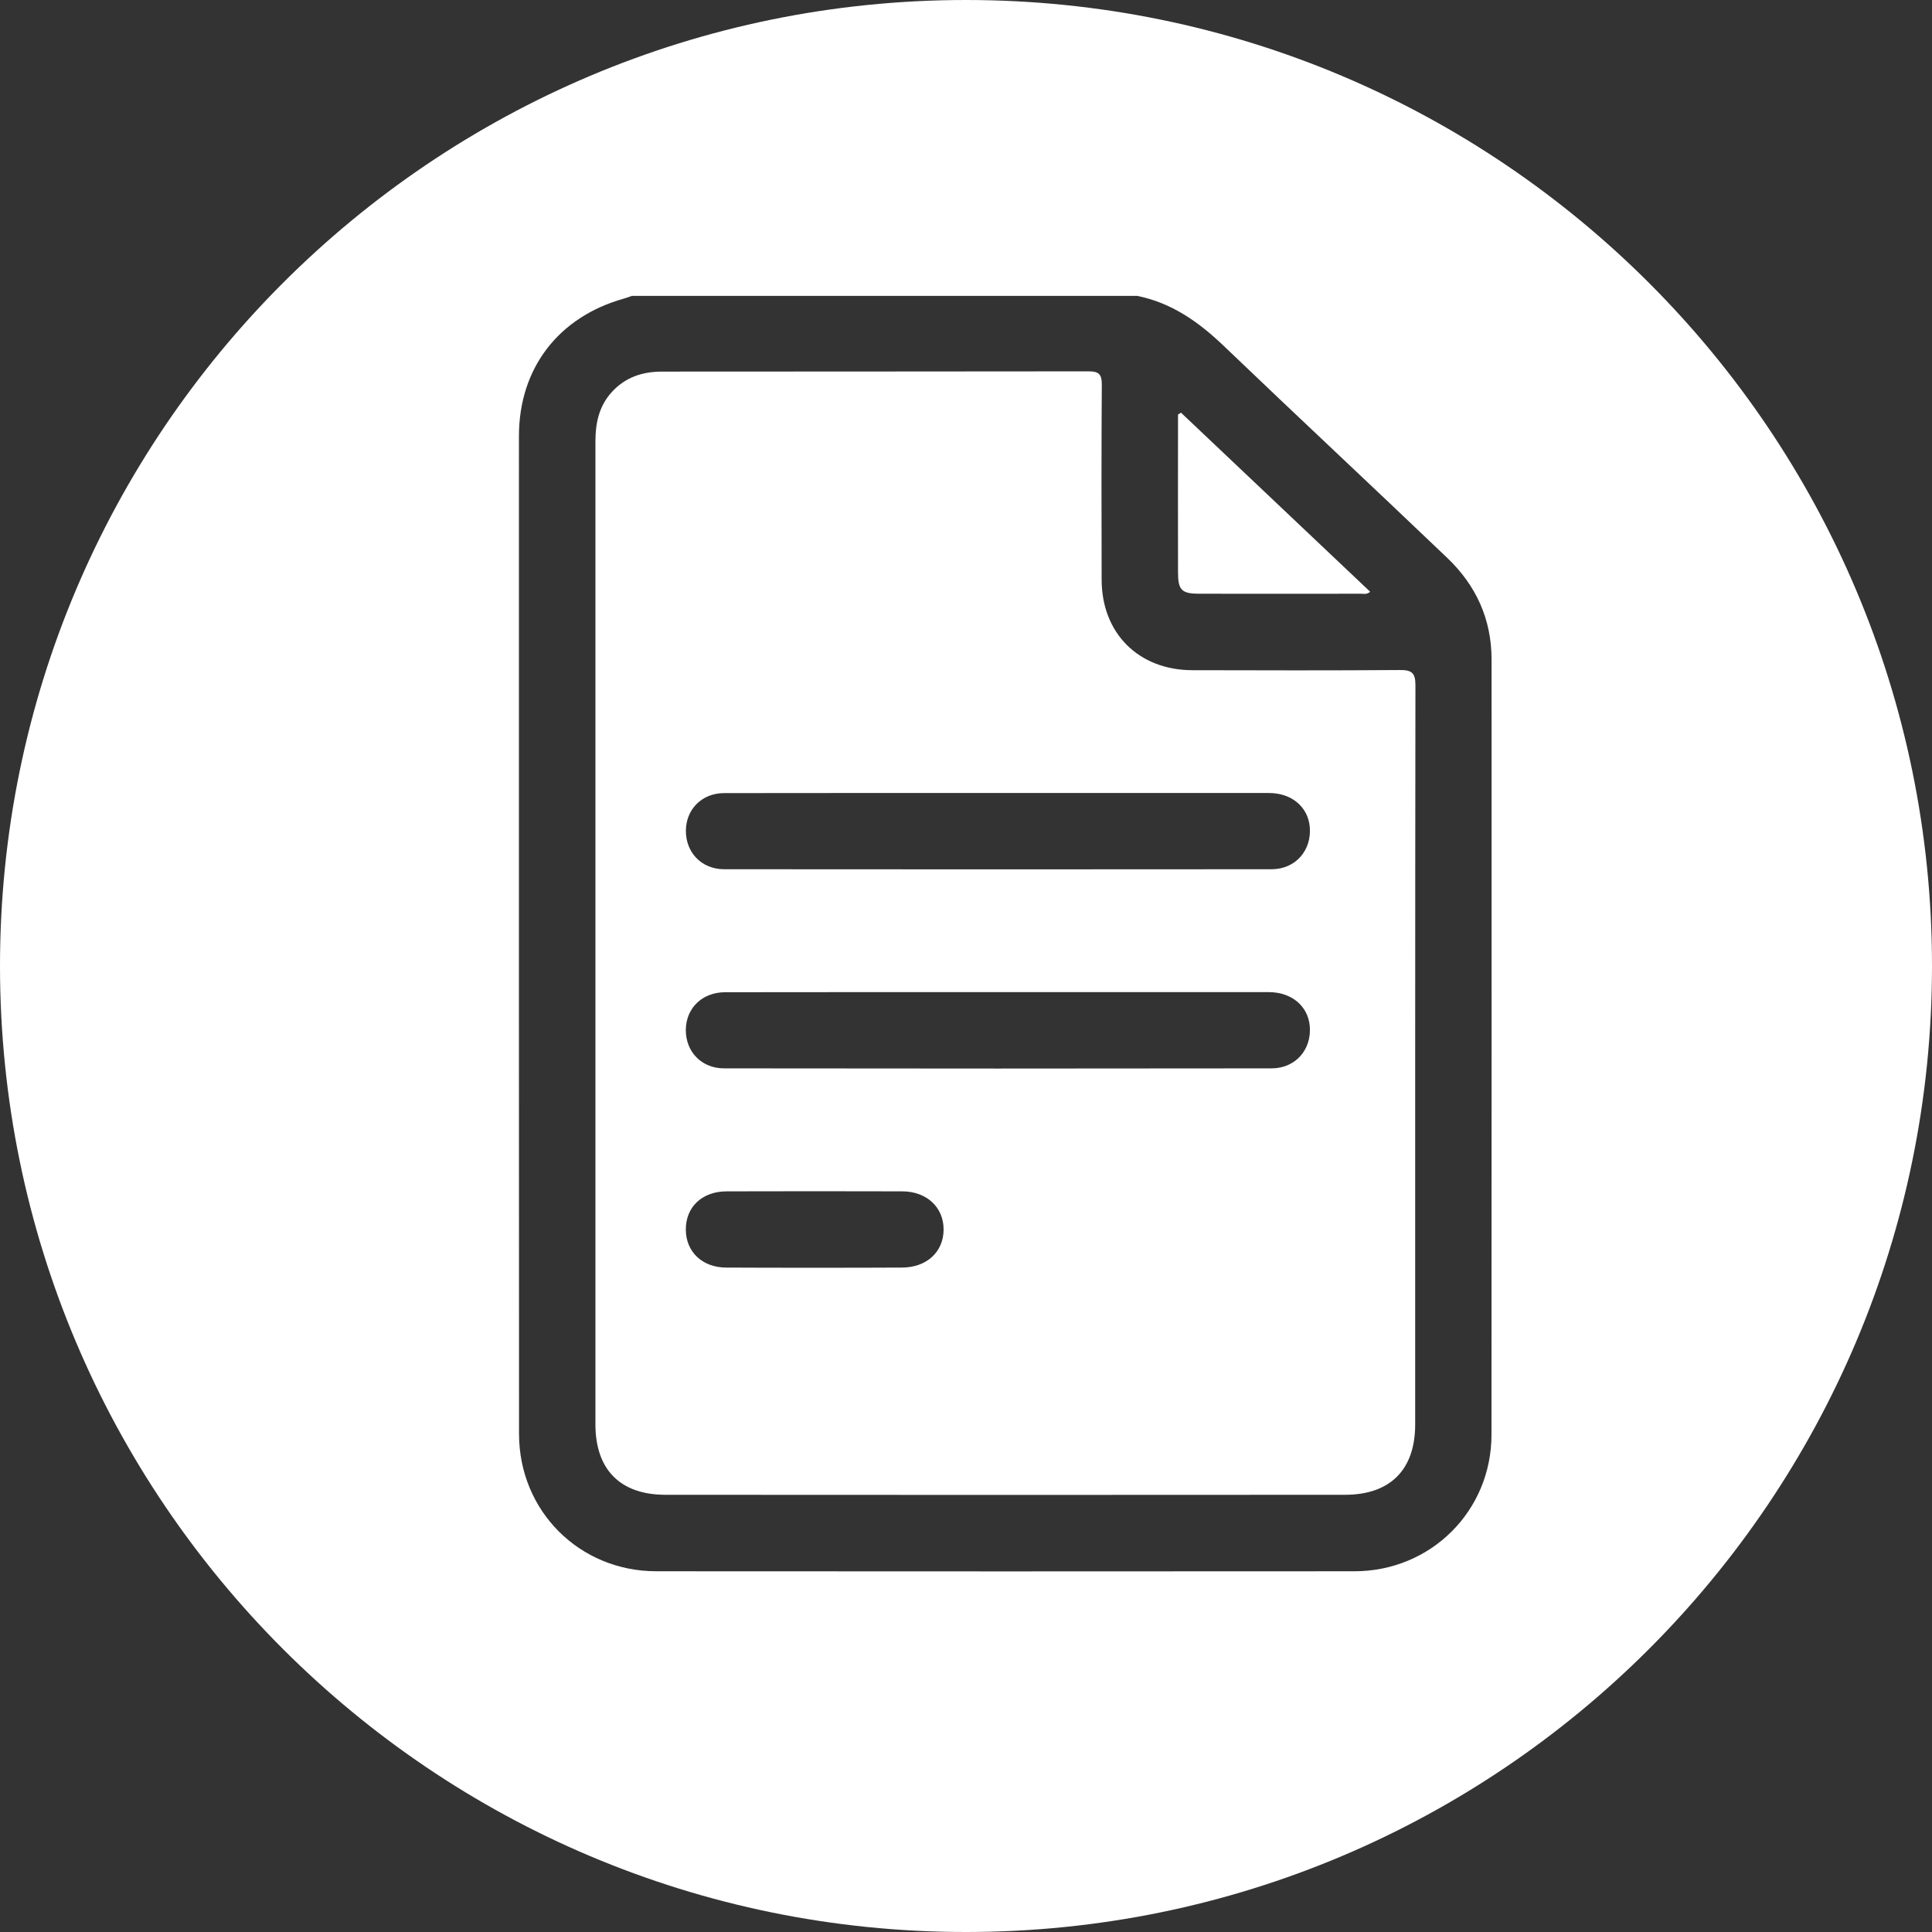 <?xml version="1.0" encoding="utf-8"?>
<!-- Generator: Adobe Illustrator 16.0.0, SVG Export Plug-In . SVG Version: 6.00 Build 0)  -->
<!DOCTYPE svg PUBLIC "-//W3C//DTD SVG 1.1//EN" "http://www.w3.org/Graphics/SVG/1.1/DTD/svg11.dtd">
<svg version="1.1" id="Layer_1" xmlns="http://www.w3.org/2000/svg" xmlns:xlink="http://www.w3.org/1999/xlink" x="0px" y="0px"
	 width="22.762px" height="22.762px" viewBox="0 0 22.762 22.762" enable-background="new 0 0 22.762 22.762" xml:space="preserve">
<rect x="0" y="0" width="22.762" height="22.762" fill="#333333" stroke="none"/>
<path fill="#FFFFFF" d="M16.497,7.894c-0.816,0.006-1.633,0.004-2.449,0.002c-0.634-0.001-1.069-0.436-1.069-1.068
	c-0.002-0.767-0.003-1.533,0.002-2.301c0-0.115-0.035-0.152-0.151-0.152C11.153,4.378,9.477,4.376,7.8,4.378
	c-0.228,0-0.432,0.065-0.592,0.241C7.056,4.786,7.015,4.986,7.015,5.202c0,1.926,0,3.852,0,5.776c0,1.934,0,3.87,0,5.805
	c0.001,0.533,0.294,0.828,0.826,0.828c2.669,0.002,5.337,0.002,8.005,0c0.532,0,0.827-0.295,0.827-0.828
	c0-2.9-0.001-5.804,0.003-8.708C16.676,7.938,16.641,7.892,16.497,7.894 M8.531,9.344c1.074-0.002,2.149-0.001,3.225-0.001
	c1.065,0,2.131-0.001,3.196,0c0.265,0,0.457,0.163,0.479,0.397c0.025,0.279-0.168,0.5-0.448,0.501c-2.151,0.002-4.302,0.002-6.451,0
	c-0.266,0-0.454-0.197-0.451-0.457C8.083,9.534,8.271,9.344,8.531,9.344 M10.625,14.934c-0.347,0.002-0.694,0.002-1.041,0.002
	c-0.343,0-0.685,0-1.027-0.002c-0.281,0-0.475-0.184-0.477-0.445c-0.002-0.268,0.191-0.453,0.482-0.453
	c0.689-0.002,1.379-0.002,2.067,0c0.289,0,0.49,0.189,0.488,0.451C11.116,14.75,10.917,14.934,10.625,14.934 M14.982,12.587
	c-2.15,0.003-4.302,0.003-6.451,0c-0.266,0-0.453-0.196-0.451-0.455c0.003-0.256,0.194-0.442,0.465-0.442
	c1.07-0.002,2.14-0.001,3.211-0.001c1.065,0,2.131-0.001,3.196,0c0.265,0.001,0.457,0.163,0.479,0.398
	C15.456,12.365,15.263,12.587,14.982,12.587"/>
<path fill="#FFFFFF" d="M14.127,6.995c0.636,0.001,1.271,0.001,1.906,0c0.032,0,0.068,0.012,0.11-0.023
	c-0.744-0.705-1.487-1.407-2.229-2.11c-0.012,0.008-0.023,0.015-0.035,0.022c0,0.62-0.002,1.24,0,1.861
	C13.879,6.951,13.922,6.995,14.127,6.995"/>
<path fill="#FFFFFF" d="M11.381,0C5.096,0,0,5.096,0,11.38c0,6.285,5.096,11.382,11.381,11.382s11.381-5.098,11.381-11.382
	C22.762,5.096,17.666,0,11.381,0 M17.572,16.905c-0.001,0.896-0.714,1.607-1.615,1.607c-2.74,0.002-5.482,0.002-8.224,0
	c-0.907,0-1.618-0.711-1.618-1.619c-0.002-3.92-0.001-7.839-0.001-11.758c0.001-0.796,0.465-1.4,1.233-1.616
	C7.381,3.51,7.412,3.497,7.444,3.486h5.954c0.403,0.081,0.72,0.304,1.013,0.583c0.875,0.838,1.762,1.665,2.638,2.502
	c0.34,0.324,0.524,0.722,0.524,1.2C17.573,10.815,17.574,13.86,17.572,16.905"/>
</svg>
